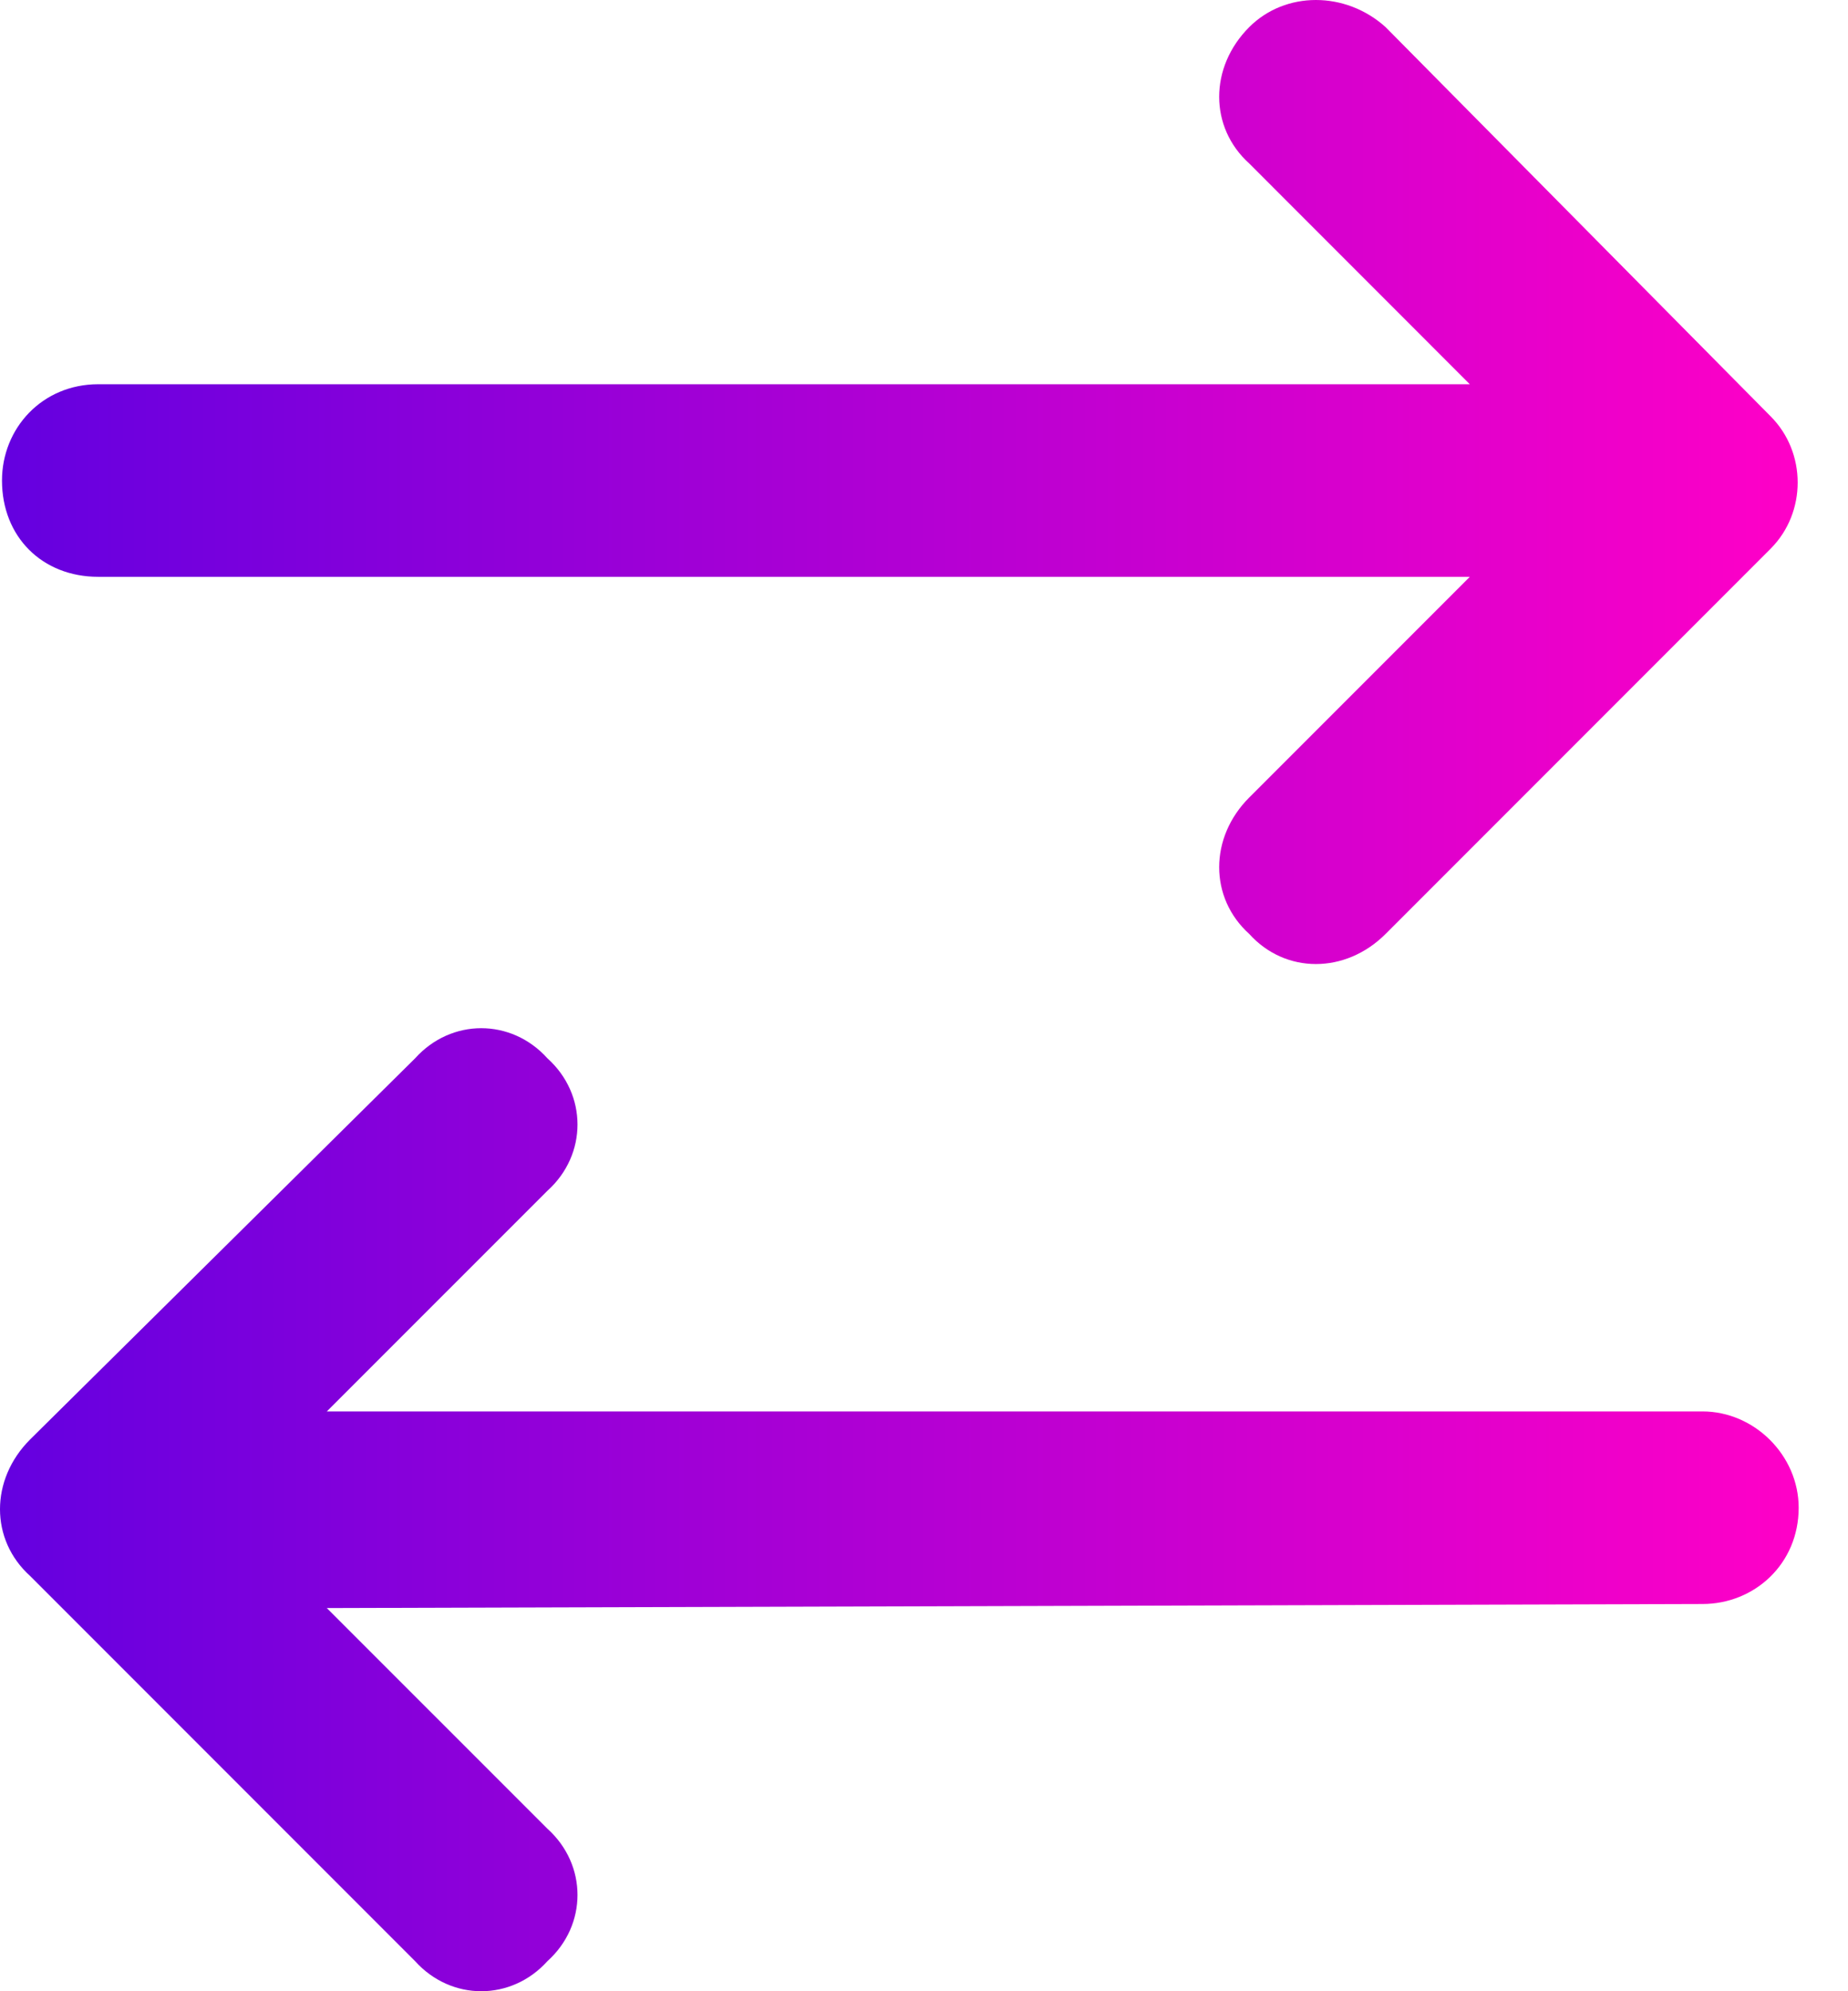 <svg xmlns="http://www.w3.org/2000/svg" width="26" height="28" viewBox="0 0 26 28" fill="none"><path d="M5.84 27.577L0.423 22.16C-0.141 21.652 -0.141 20.806 0.423 20.242L5.84 14.882C6.348 14.317 7.194 14.317 7.702 14.882C8.266 15.389 8.266 16.236 7.702 16.744L4.598 19.847H23.952C24.685 19.847 25.306 20.468 25.306 21.201C25.306 21.991 24.685 22.555 23.952 22.555L4.598 22.612L7.702 25.715C8.266 26.223 8.266 27.069 7.702 27.577C7.194 28.141 6.348 28.141 5.84 27.577ZM24.911 7.716L19.494 13.133C18.93 13.697 18.084 13.697 17.576 13.133C17.012 12.625 17.012 11.778 17.576 11.214L20.679 8.111H1.382C0.592 8.111 0.028 7.547 0.028 6.757C0.028 6.023 0.592 5.403 1.382 5.403H20.679L17.576 2.299C17.012 1.791 17.012 0.945 17.576 0.381C18.084 -0.127 18.93 -0.127 19.494 0.381L24.911 5.854C25.419 6.362 25.419 7.208 24.911 7.716Z" fill="url(#paint0_linear_7794_6807)"></path><defs><linearGradient id="paint0_linear_7794_6807" x1="0" y1="14" x2="25.306" y2="14" gradientUnits="userSpaceOnUse"><stop stop-color="#6400E0"></stop><stop offset="1" stop-color="#FF00C7"></stop></linearGradient></defs></svg>